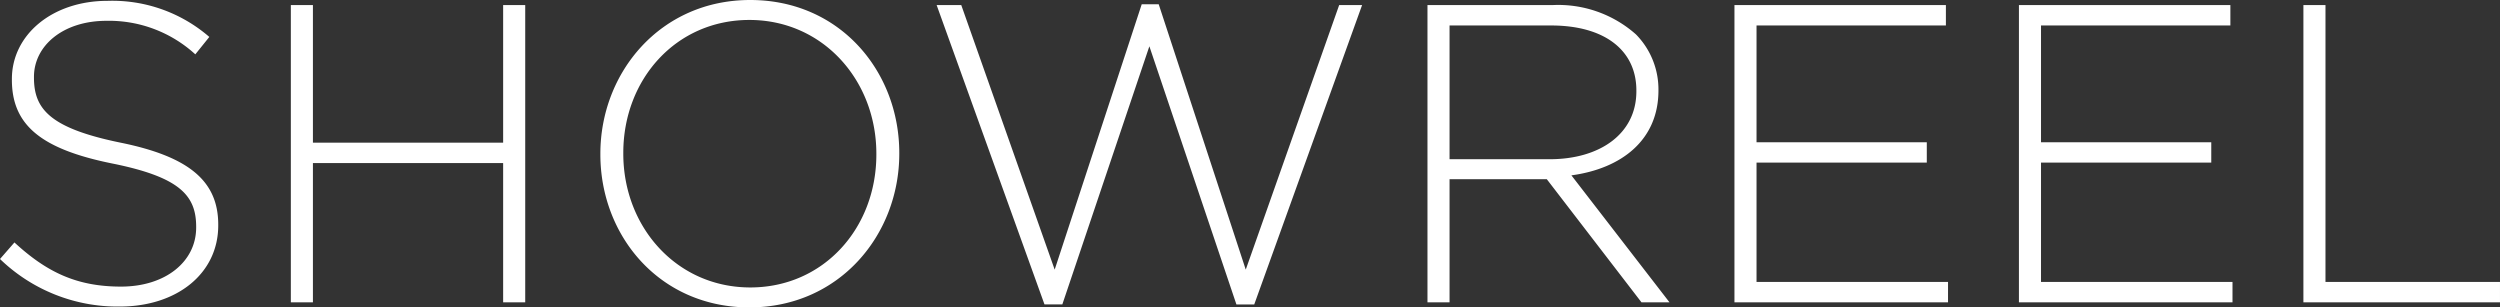 <svg xmlns="http://www.w3.org/2000/svg" width="235.521" height="28.96" viewBox="0 0 235.521 28.96">
  <rect x="0" y="0" width="235.521" height="28.96" fill="#333333" stroke="none"/>
  <path id="showreel-ttl" d="M13.05,7.52c5.4,0,9.28-3.12,9.28-7.64V-.2c0-4.08-2.72-6.4-9.2-7.72-6.64-1.36-8.16-3.16-8.16-6.12v-.08c0-2.92,2.72-5.28,6.84-5.28a12.053,12.053,0,0,1,8.36,3.16l1.32-1.64a13.958,13.958,0,0,0-9.6-3.4c-5.2,0-9,3.2-9,7.36v.08c0,4.24,2.72,6.52,9.44,7.88,6.36,1.28,7.92,3,7.92,5.96V.08c0,3.2-2.88,5.56-7.08,5.56-4.12,0-6.96-1.32-10.04-4.16L1.77,3.04A15.937,15.937,0,0,0,13.05,7.52Zm16.12-.4h2.08V-6H49.17V7.12h2.08v-28H49.17V-7.92H31.25V-20.88H29.17Zm43.2.48C80.85,7.6,86.49.76,86.49-6.88v-.08c0-7.64-5.56-14.4-14.04-14.4S58.33-14.52,58.33-6.88v.08C58.33.84,63.89,7.6,72.37,7.6Zm.08-1.88c-6.92,0-11.96-5.68-11.96-12.6v-.08c0-6.92,4.96-12.52,11.88-12.52S84.33-13.8,84.33-6.88v.08C84.33.12,79.37,5.72,72.45,5.72Zm27.72,1.6h1.68L110.05-17l8.2,24.32h1.68l10.16-28.2h-2.16l-8.8,24.92-8.2-25h-1.6l-8.2,25-8.8-24.92H90.01Zm36.08-.2h2.08V-4.48h9.16l8.92,11.6h2.64l-9.24-11.96c4.72-.64,8.2-3.32,8.2-8v-.08a7.382,7.382,0,0,0-2.12-5.2,11.03,11.03,0,0,0-7.88-2.76H136.25Zm2.08-13.48v-12.6h9.56c5.08,0,8.04,2.36,8.04,6.12v.08c0,4.04-3.48,6.4-8.16,6.4Zm26.84,13.48h20.12V5.2h-18.04V-6.04h16.04V-7.96h-16.04v-11h17.84v-1.92h-19.92Zm26.8,0h20.12V5.2h-18.04V-6.04h16.04V-7.96h-16.04v-11h17.84v-1.92h-19.92Zm26.8,0h18.52V5.2h-16.44V-20.88h-2.08Z" transform="translate(-1.77 21.36)" fill="#fff"/>
</svg>
